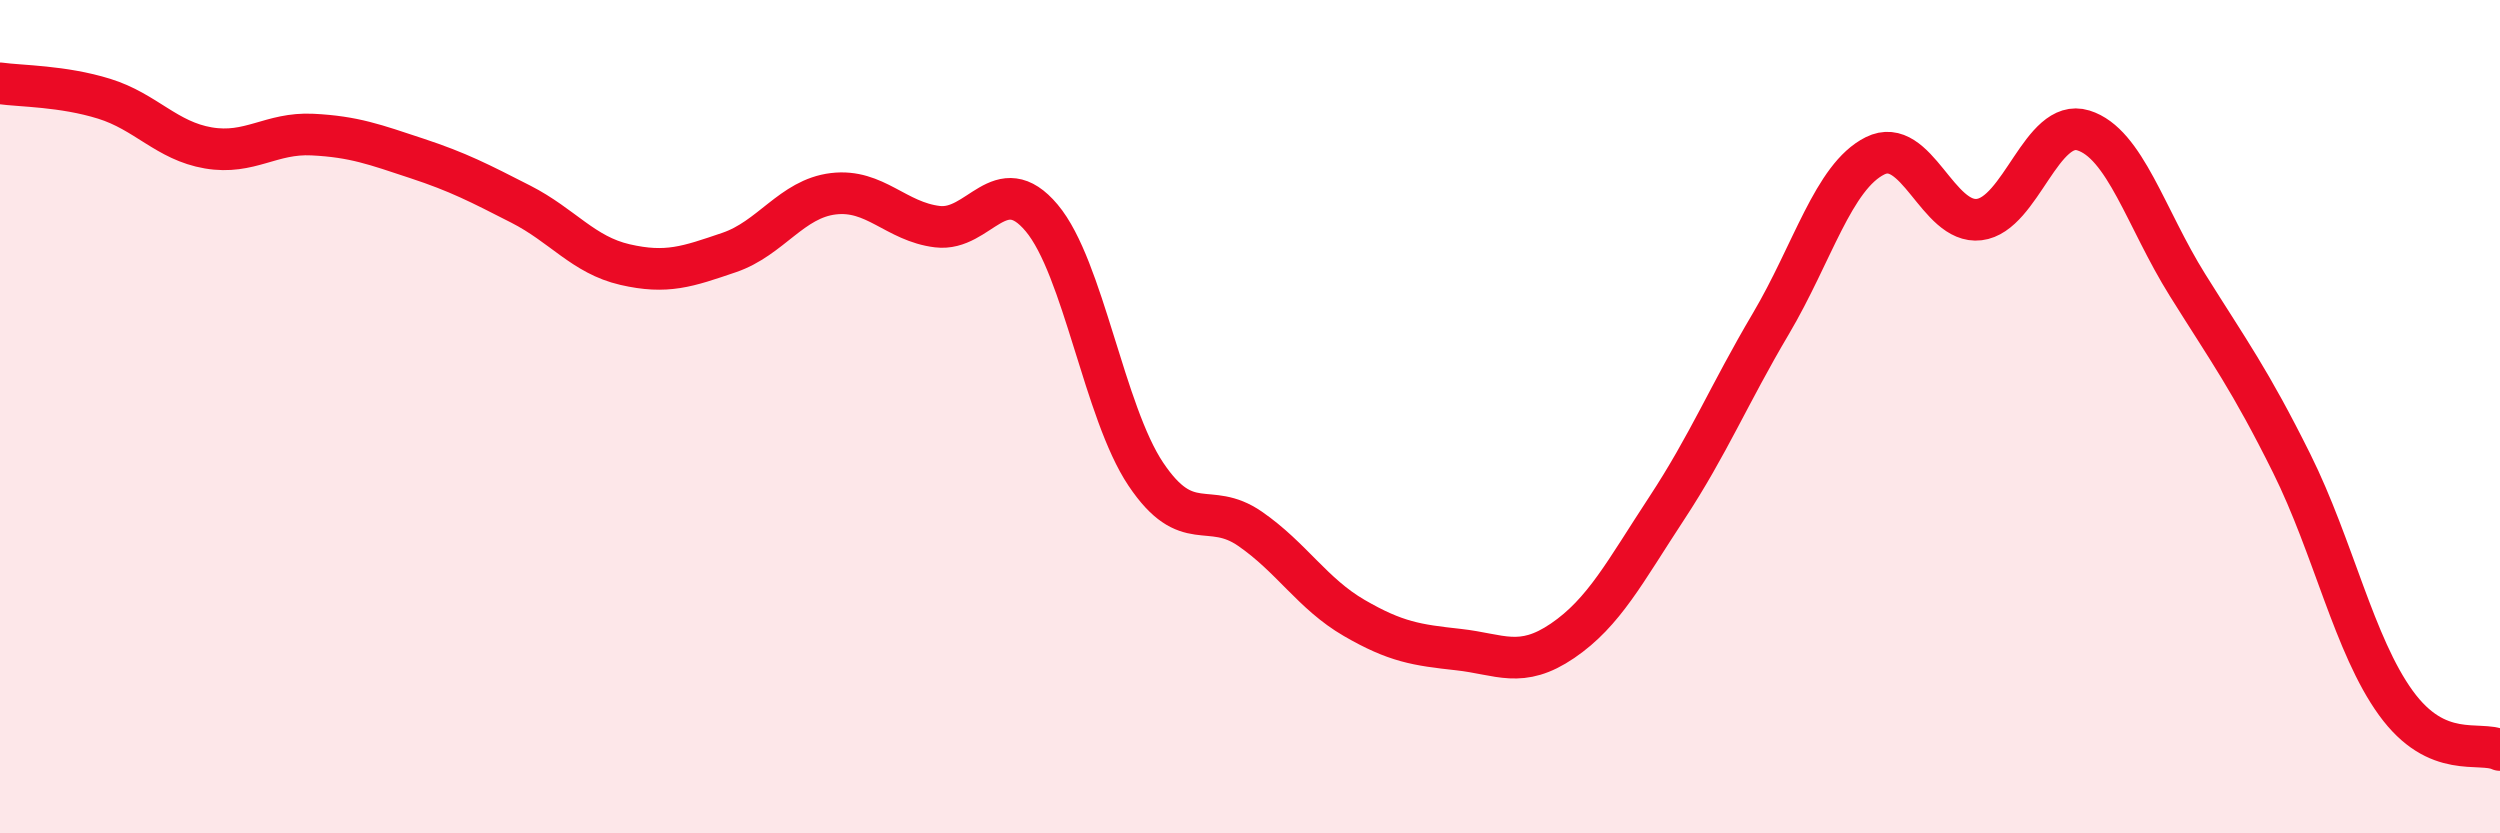 
    <svg width="60" height="20" viewBox="0 0 60 20" xmlns="http://www.w3.org/2000/svg">
      <path
        d="M 0,2 C 0.5,2.07 1.5,2.06 2.5,2.37 C 3.5,2.68 4,3.38 5,3.55 C 6,3.72 6.5,3.18 7.5,3.23 C 8.5,3.28 9,3.47 10,3.8 C 11,4.13 11.5,4.39 12.5,4.9 C 13.5,5.41 14,6.12 15,6.35 C 16,6.58 16.5,6.4 17.5,6.06 C 18.5,5.72 19,4.77 20,4.65 C 21,4.53 21.5,5.32 22.5,5.44 C 23.5,5.56 24,4.04 25,5.23 C 26,6.42 26.5,9.89 27.5,11.38 C 28.5,12.87 29,12 30,12.69 C 31,13.38 31.5,14.25 32.5,14.83 C 33.5,15.41 34,15.48 35,15.59 C 36,15.7 36.5,16.06 37.5,15.38 C 38.5,14.7 39,13.72 40,12.2 C 41,10.68 41.5,9.46 42.5,7.77 C 43.5,6.08 44,4.24 45,3.74 C 46,3.24 46.5,5.39 47.5,5.27 C 48.5,5.15 49,2.82 50,3.13 C 51,3.44 51.5,5.24 52.5,6.84 C 53.5,8.44 54,9.11 55,11.12 C 56,13.13 56.5,15.49 57.5,16.87 C 58.5,18.25 59.5,17.77 60,18L60 20L0 20Z"
        fill="#EB0A25"
        opacity="0.1"
        stroke-linecap="round"
        stroke-linejoin="round"
      />
      <path
        d="M 0,2 C 0.5,2.07 1.5,2.06 2.5,2.37 C 3.5,2.68 4,3.38 5,3.55 C 6,3.72 6.5,3.18 7.5,3.23 C 8.5,3.28 9,3.47 10,3.8 C 11,4.13 11.5,4.39 12.5,4.9 C 13.5,5.41 14,6.12 15,6.35 C 16,6.58 16.5,6.4 17.5,6.06 C 18.5,5.72 19,4.77 20,4.65 C 21,4.53 21.5,5.32 22.5,5.44 C 23.5,5.56 24,4.04 25,5.23 C 26,6.42 26.5,9.89 27.5,11.38 C 28.5,12.87 29,12 30,12.69 C 31,13.38 31.5,14.25 32.5,14.83 C 33.5,15.41 34,15.48 35,15.59 C 36,15.7 36.5,16.06 37.5,15.38 C 38.5,14.7 39,13.72 40,12.2 C 41,10.68 41.5,9.46 42.5,7.77 C 43.5,6.08 44,4.24 45,3.74 C 46,3.24 46.5,5.39 47.5,5.27 C 48.5,5.15 49,2.82 50,3.13 C 51,3.44 51.5,5.24 52.5,6.84 C 53.5,8.44 54,9.11 55,11.12 C 56,13.13 56.5,15.49 57.5,16.87 C 58.5,18.25 59.5,17.77 60,18"
        stroke="#EB0A25"
        stroke-width="1"
        fill="none"
        stroke-linecap="round"
        stroke-linejoin="round"
      />
    </svg>
  